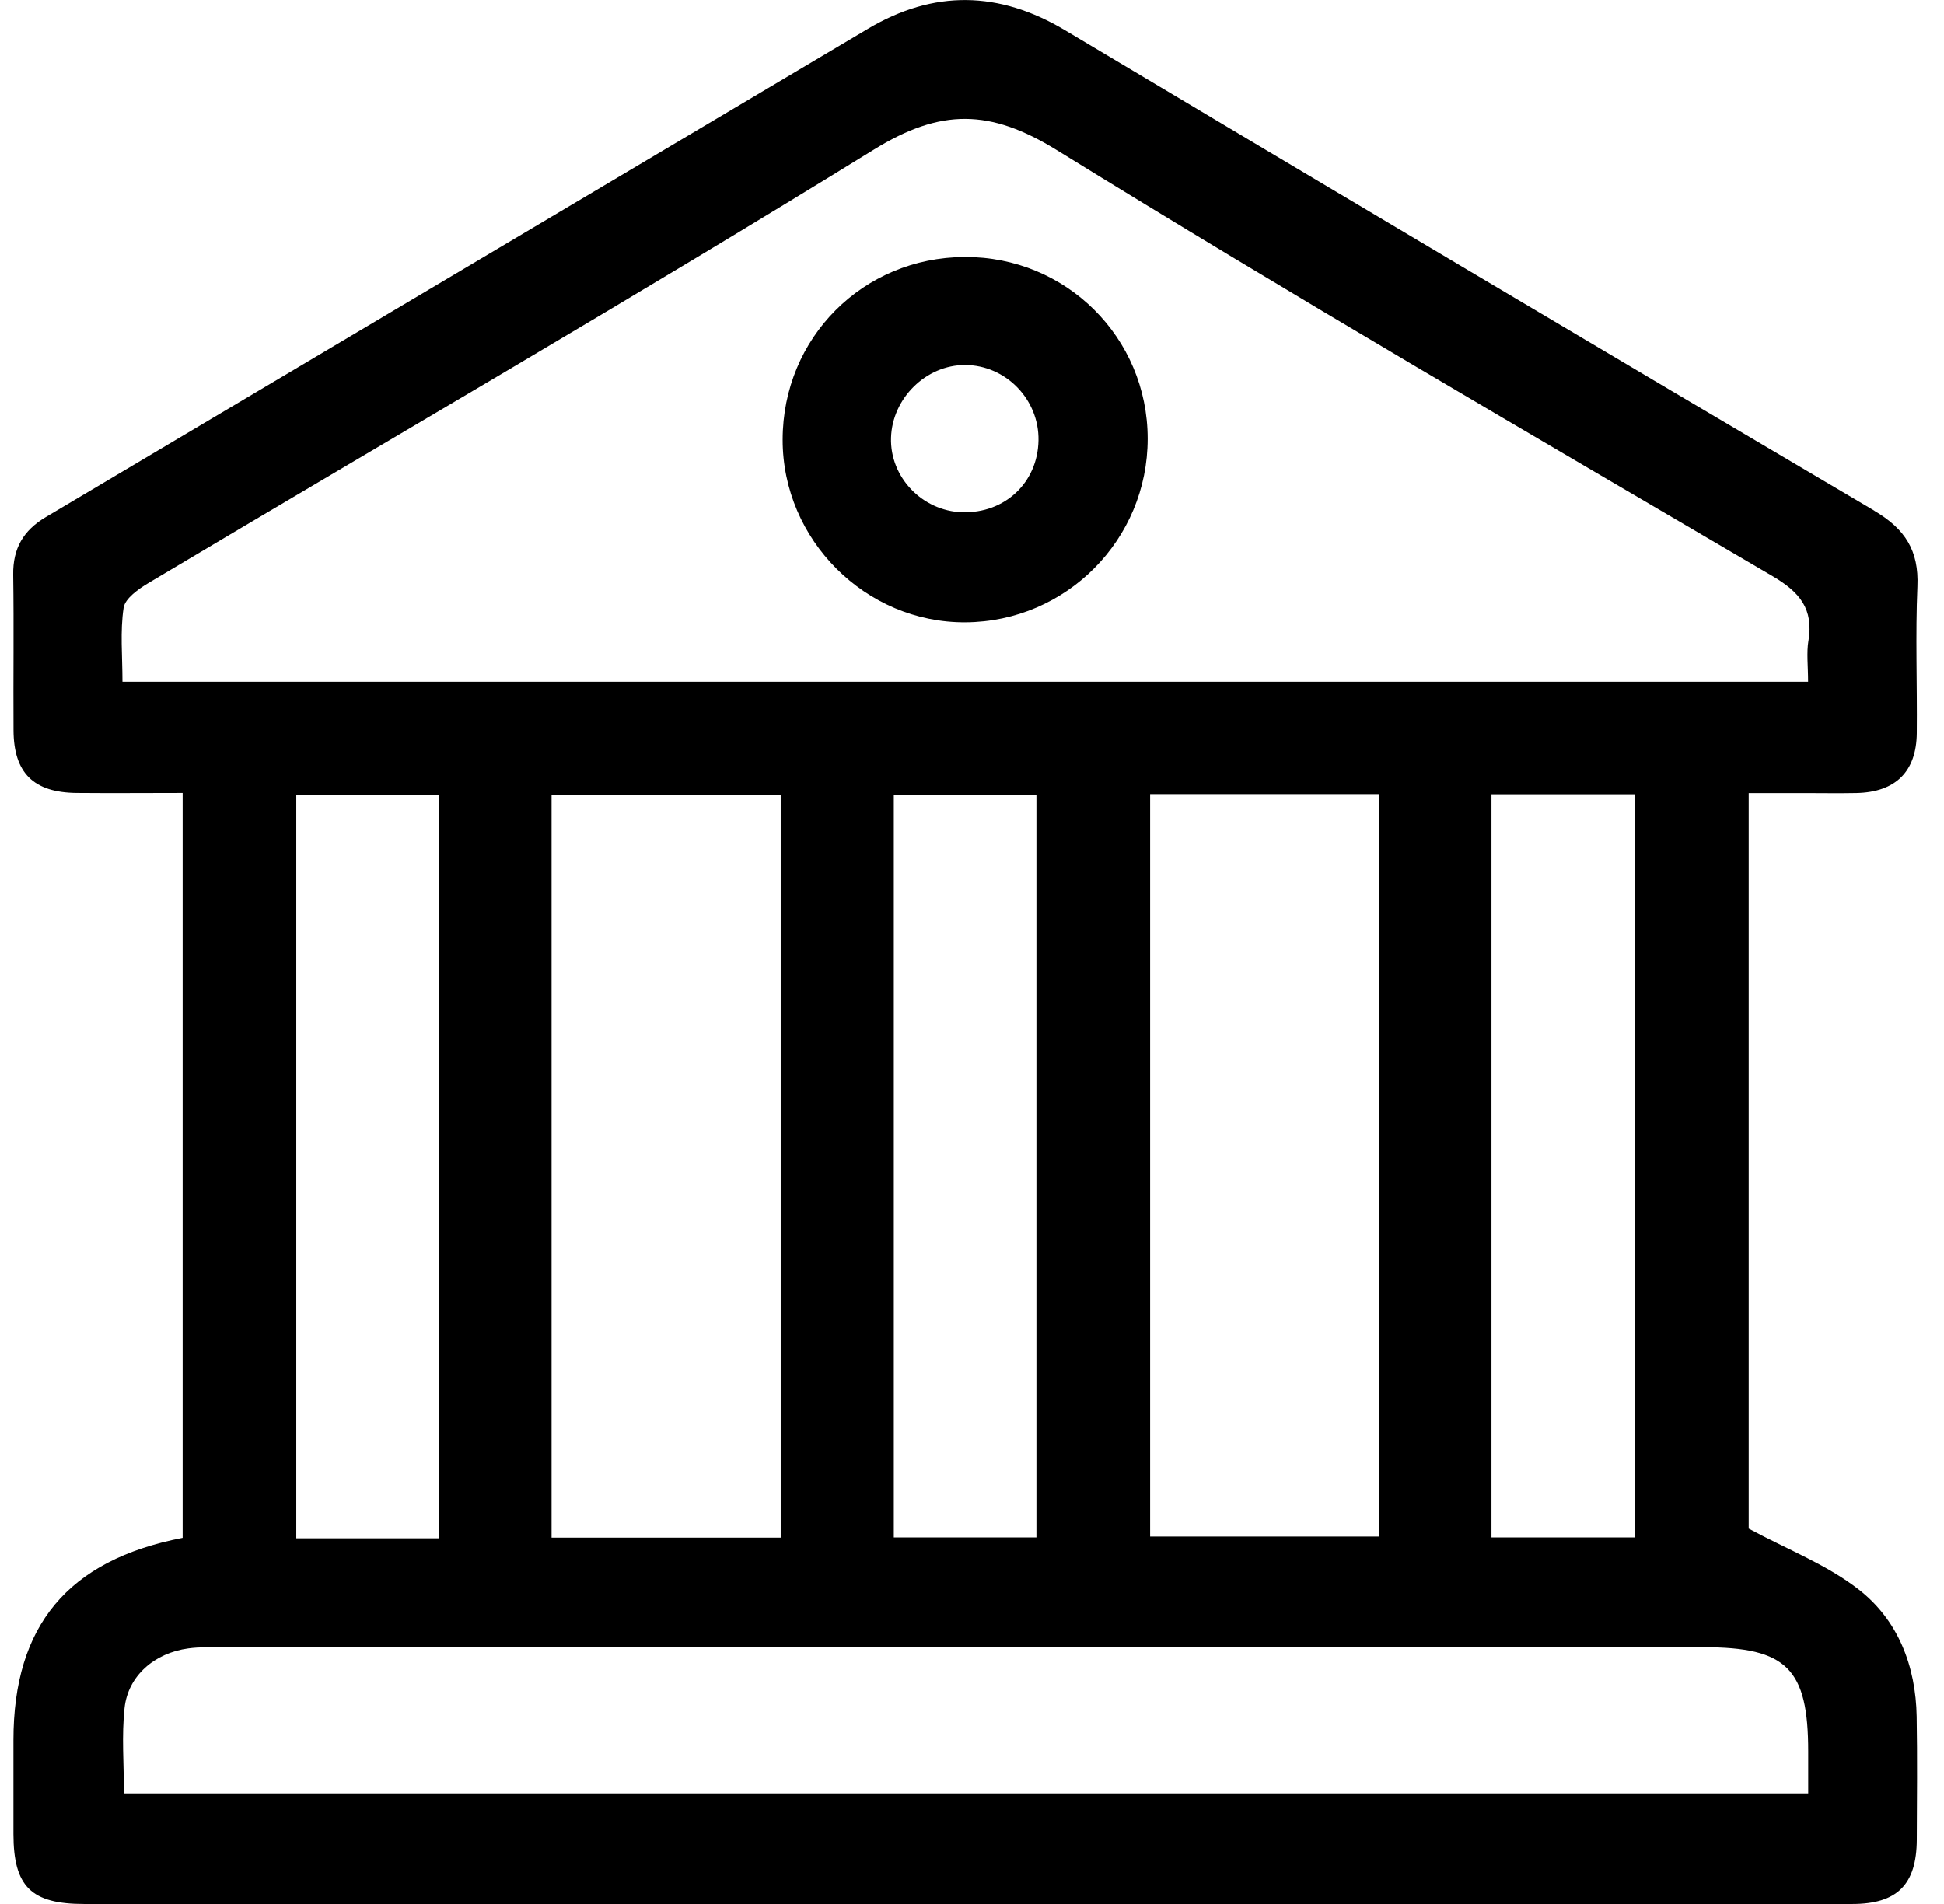 <svg width="49" height="48" viewBox="0 0 49 48" fill="none" xmlns="http://www.w3.org/2000/svg">
<g clip-path="url(#clip0_364_31060)">
<path d="M47.244 12.875C40.431 8.857 33.634 4.812 26.842 0.76C25.178 -0.232 23.535 -0.259 21.88 0.724C14.97 4.825 8.066 8.935 1.156 13.035C0.589 13.371 0.324 13.825 0.333 14.487C0.352 15.794 0.333 17.103 0.341 18.412C0.347 19.488 0.847 19.983 1.938 19.991C2.817 19.999 3.696 19.991 4.604 19.991V38.77C1.71 39.332 0.339 40.984 0.339 43.868C0.339 44.658 0.339 45.448 0.339 46.238C0.341 47.56 0.785 48 2.121 48C9.943 48 17.765 48 25.587 48C32.62 48 39.651 48 46.684 48C47.82 48 48.308 47.51 48.314 46.383C48.318 45.347 48.329 44.309 48.311 43.273C48.289 41.999 47.843 40.846 46.854 40.075C46.051 39.447 45.054 39.064 44.077 38.537V19.994C44.575 19.994 45.019 19.994 45.462 19.994C45.906 19.994 46.35 20.002 46.794 19.993C47.775 19.972 48.305 19.456 48.314 18.483C48.326 17.248 48.277 16.013 48.33 14.782C48.369 13.881 48.021 13.335 47.245 12.878L47.244 12.875ZM45.577 44.152C45.577 44.49 45.577 44.827 45.577 45.212H3.124C3.124 44.468 3.064 43.755 3.14 43.058C3.227 42.248 3.893 41.672 4.745 41.557C5.036 41.517 5.335 41.527 5.631 41.527C18.069 41.527 30.506 41.527 42.944 41.527C45.038 41.527 45.577 42.066 45.577 44.154V44.152ZM7.468 38.782V20.046H11.074V38.782H7.468ZM13.903 38.765V20.042H19.678V38.765H13.903V38.765ZM22.529 38.76V20.032H26.124V38.76H22.529ZM28.99 38.738V20.02H34.763V38.738H28.99ZM37.594 38.759V20.023H41.2V38.759H37.594V38.759ZM45.583 16.148C45.532 16.459 45.574 16.786 45.574 17.187H3.087C3.087 16.536 3.026 15.917 3.116 15.322C3.153 15.084 3.494 14.845 3.748 14.694C9.846 11.059 15.989 7.5 22.028 3.771C23.719 2.727 24.958 2.746 26.642 3.787C32.595 7.466 38.646 10.984 44.683 14.527C45.368 14.93 45.713 15.353 45.584 16.148H45.583Z" fill="black"/>
<path d="M24.316 6.479C21.749 6.489 19.73 8.516 19.727 11.083C19.724 13.612 21.821 15.705 24.339 15.688C26.879 15.671 28.93 13.603 28.928 11.059C28.927 8.509 26.872 6.467 24.316 6.479V6.479ZM24.253 12.915C23.242 12.882 22.428 12.028 22.459 11.034C22.49 10.038 23.343 9.2 24.324 9.201C25.353 9.203 26.195 10.071 26.176 11.105C26.157 12.167 25.325 12.949 24.253 12.913V12.915Z" fill="black"/>
</g>
<defs>
<clipPath id="clip0_364_31060">
<rect width="48" height="48" fill="white" transform="translate(0.333)"/>
</clipPath>
</defs>
</svg>
